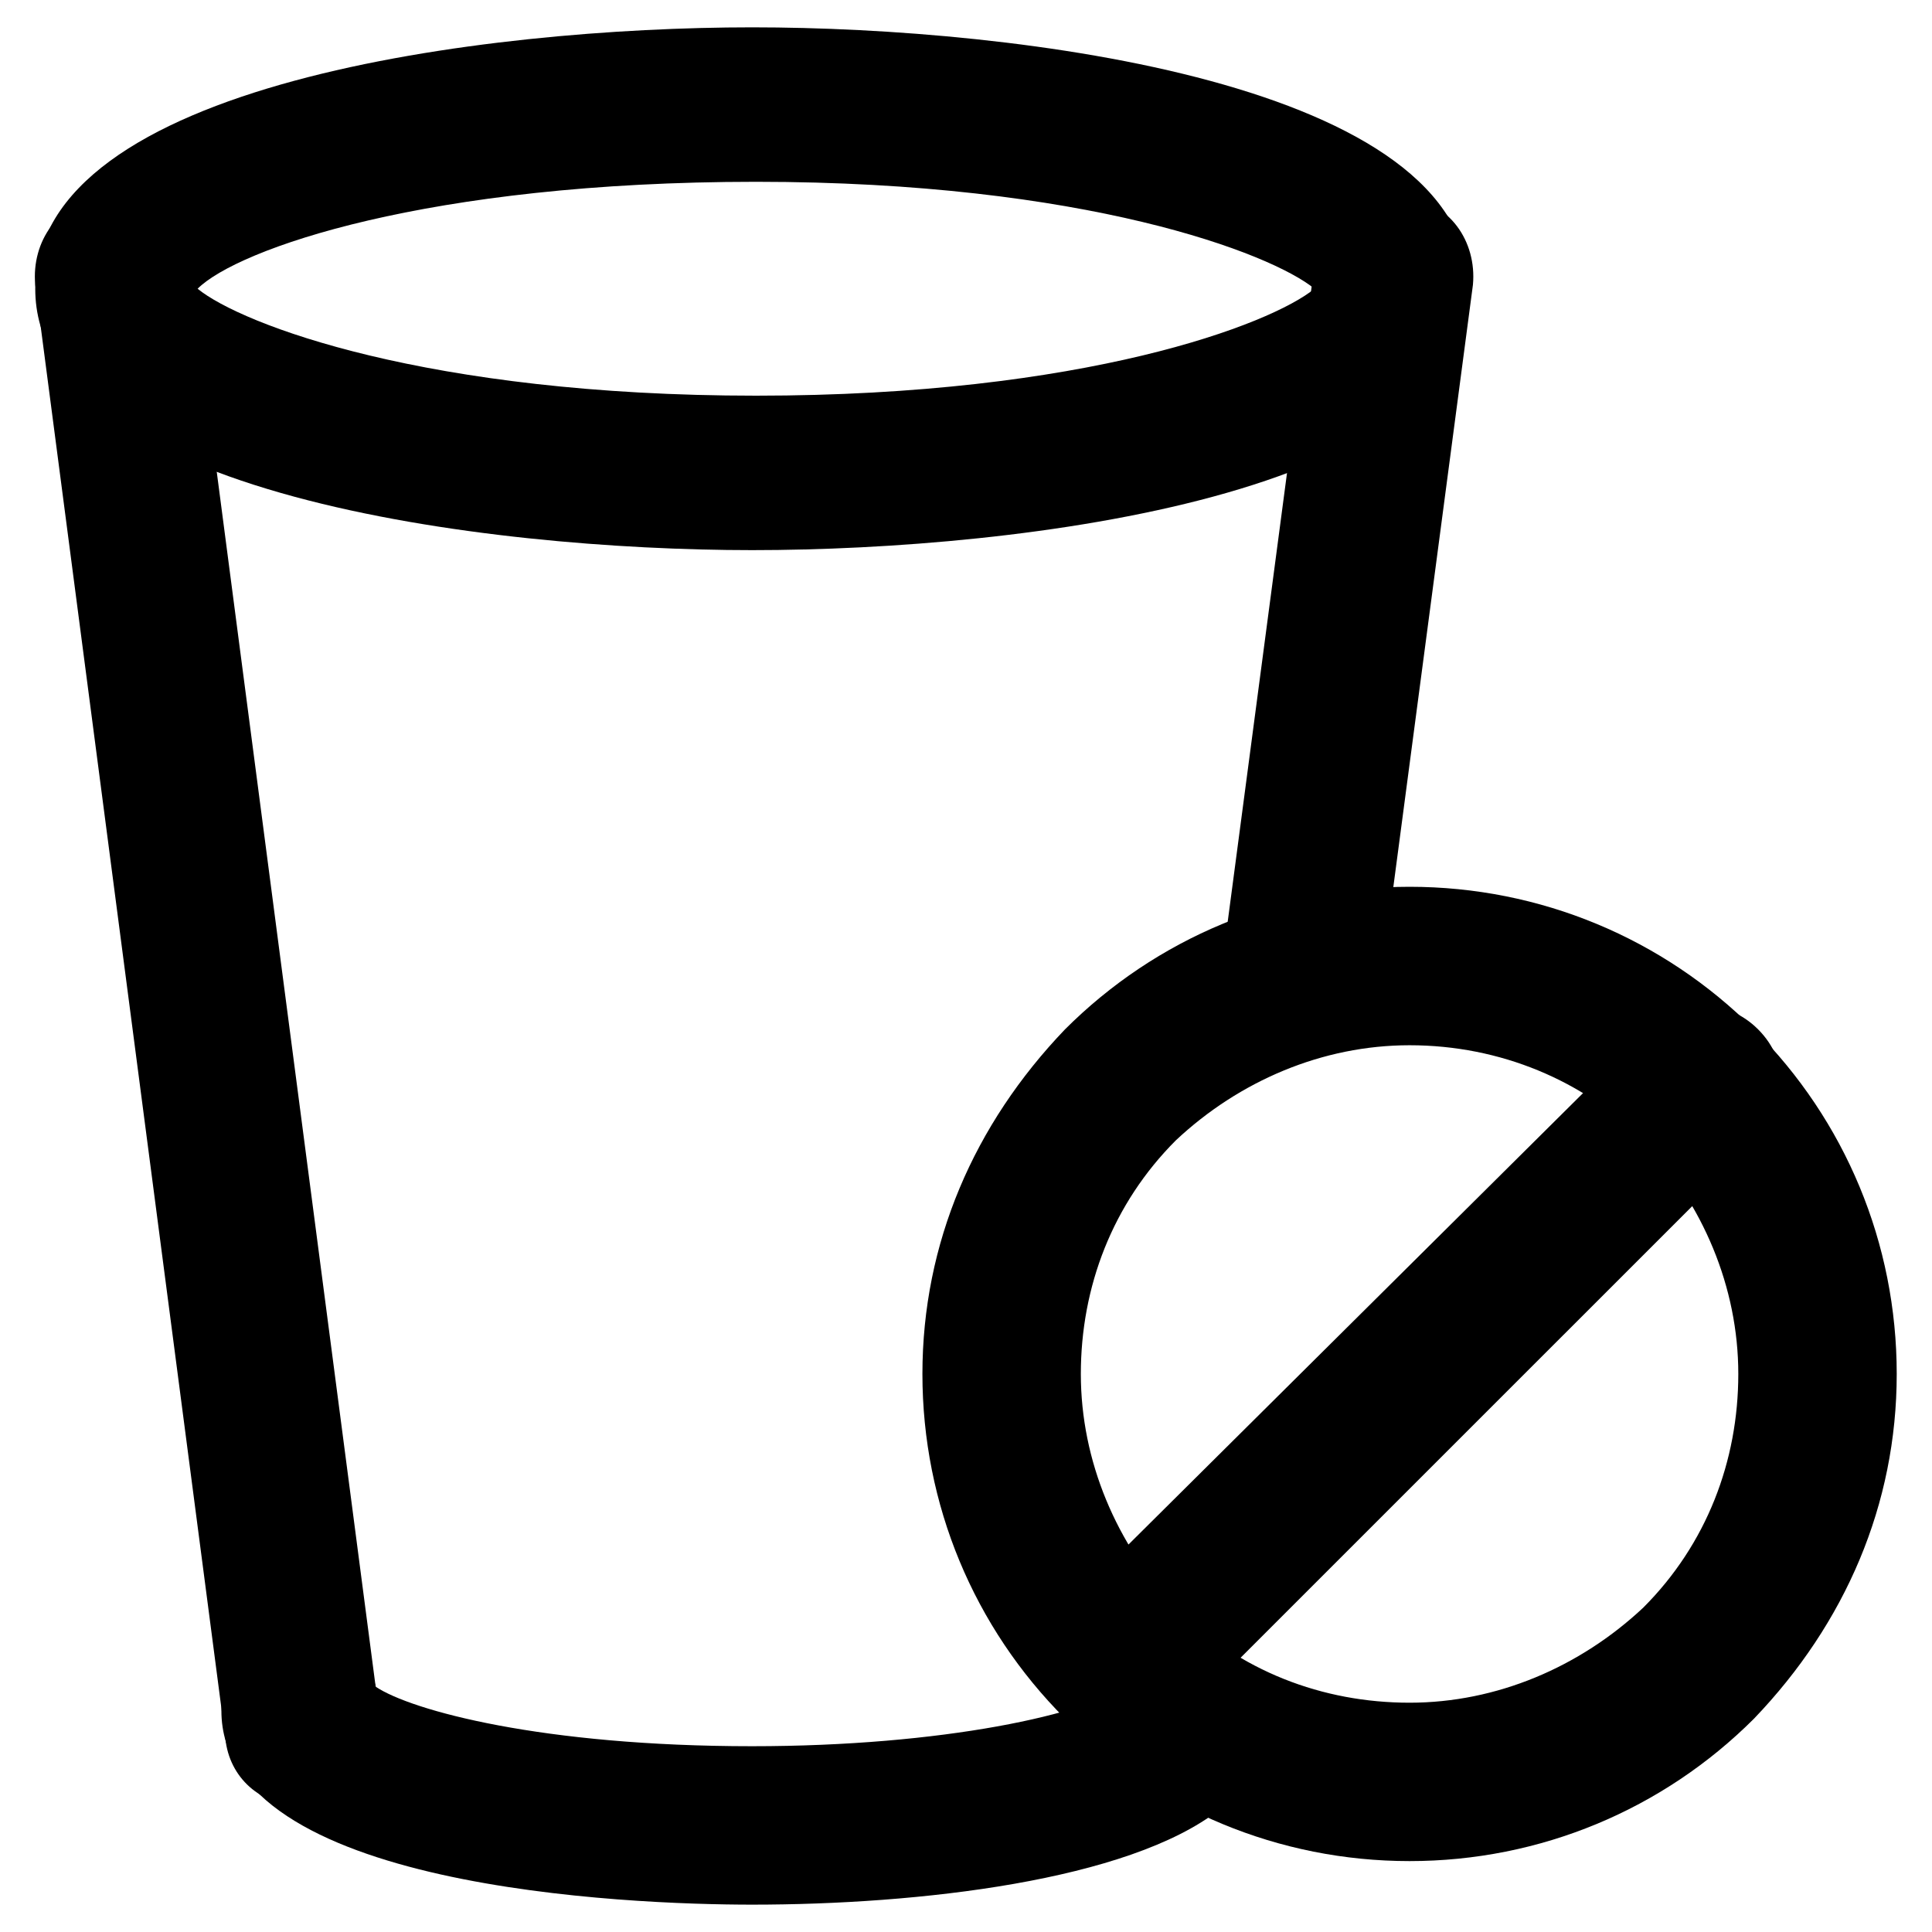 <?xml version="1.0" encoding="UTF-8"?>
<!-- Uploaded to: ICON Repo, www.iconrepo.com, Generator: ICON Repo Mixer Tools -->
<svg fill="#000000" width="800px" height="800px" version="1.1" viewBox="144 144 512 512" xmlns="http://www.w3.org/2000/svg">
 <g>
  <path d="m343.32 289.79c-70.324 0-189.98-14.695-189.98-69.273s119.66-69.273 189.98-69.273c70.324 0 189.98 14.695 189.98 69.273 1.051 54.582-118.61 69.273-189.98 69.273zm-146.95-69.273c11.547 9.445 60.879 28.34 147.99 28.34 87.117 0 136.45-18.895 147.99-28.34-11.547-9.445-60.879-28.34-147.99-28.34-87.113 0-137.5 17.844-147.99 28.34z"/>
  <path d="m223.66 622.52c-10.496 0-18.895-7.348-19.941-17.844l-50.383-385.21c-1.047-11.543 6.301-22.039 17.844-23.09 11.547-1.051 22.043 6.297 23.09 17.844l50.383 385.2c1.051 10.496-6.297 20.992-17.844 22.043-1.047 1.051-2.098 1.051-3.148 1.051z"/>
  <path d="m489.21 419.94h-3.148c-11.547-1.051-18.895-11.547-17.844-23.09l24.141-182.63c2.098-11.547 12.594-18.895 24.141-17.844s18.895 11.547 17.844 23.09l-24.141 182.63c-2.098 10.496-10.496 17.844-20.992 17.844z"/>
  <path d="m343.32 648.75c-32.539 0-140.65-4.199-140.65-51.43 0-11.547 9.445-20.992 20.992-20.992 9.445 0 17.844 6.297 19.941 14.695 9.445 6.297 44.082 15.742 99.711 15.742 50.383 0 89.215-8.398 100.76-16.793 9.445-6.297 22.043-4.199 28.34 5.246 6.297 9.445 4.199 22.043-5.246 28.34-24.141 18.895-79.77 25.191-123.85 25.191z"/>
  <path d="m517.55 637.21c-34.637 0-67.176-13.645-91.316-37.785s-37.785-56.68-37.785-91.316 13.645-66.125 37.785-91.316c24.141-24.141 56.68-37.785 91.316-37.785 34.637 0 67.176 13.645 91.316 37.785 24.141 24.141 37.785 56.68 37.785 91.316s-13.645 66.125-37.785 91.316c-24.141 24.141-56.68 37.785-91.316 37.785zm0-216.21c-23.09 0-45.133 9.445-61.926 25.191-16.793 16.793-25.191 38.836-25.191 61.926s9.445 45.133 25.191 61.926c16.793 16.793 38.836 25.191 61.926 25.191 23.09 0 45.133-9.445 61.926-25.191 16.793-16.793 25.191-38.836 25.191-61.926s-9.445-45.133-25.191-61.926c-15.742-15.746-37.785-25.191-61.926-25.191z"/>
  <path d="m441.98 604.67c-5.246 0-10.496-2.098-14.695-6.297-8.398-8.398-8.398-20.992 0-29.391l153.24-152.19c8.398-8.398 20.992-8.398 29.391 0 8.398 8.398 8.398 20.992 0 29.391l-153.25 153.24c-4.195 4.199-9.445 5.25-14.691 5.25z"/>
 </g>
</svg>
